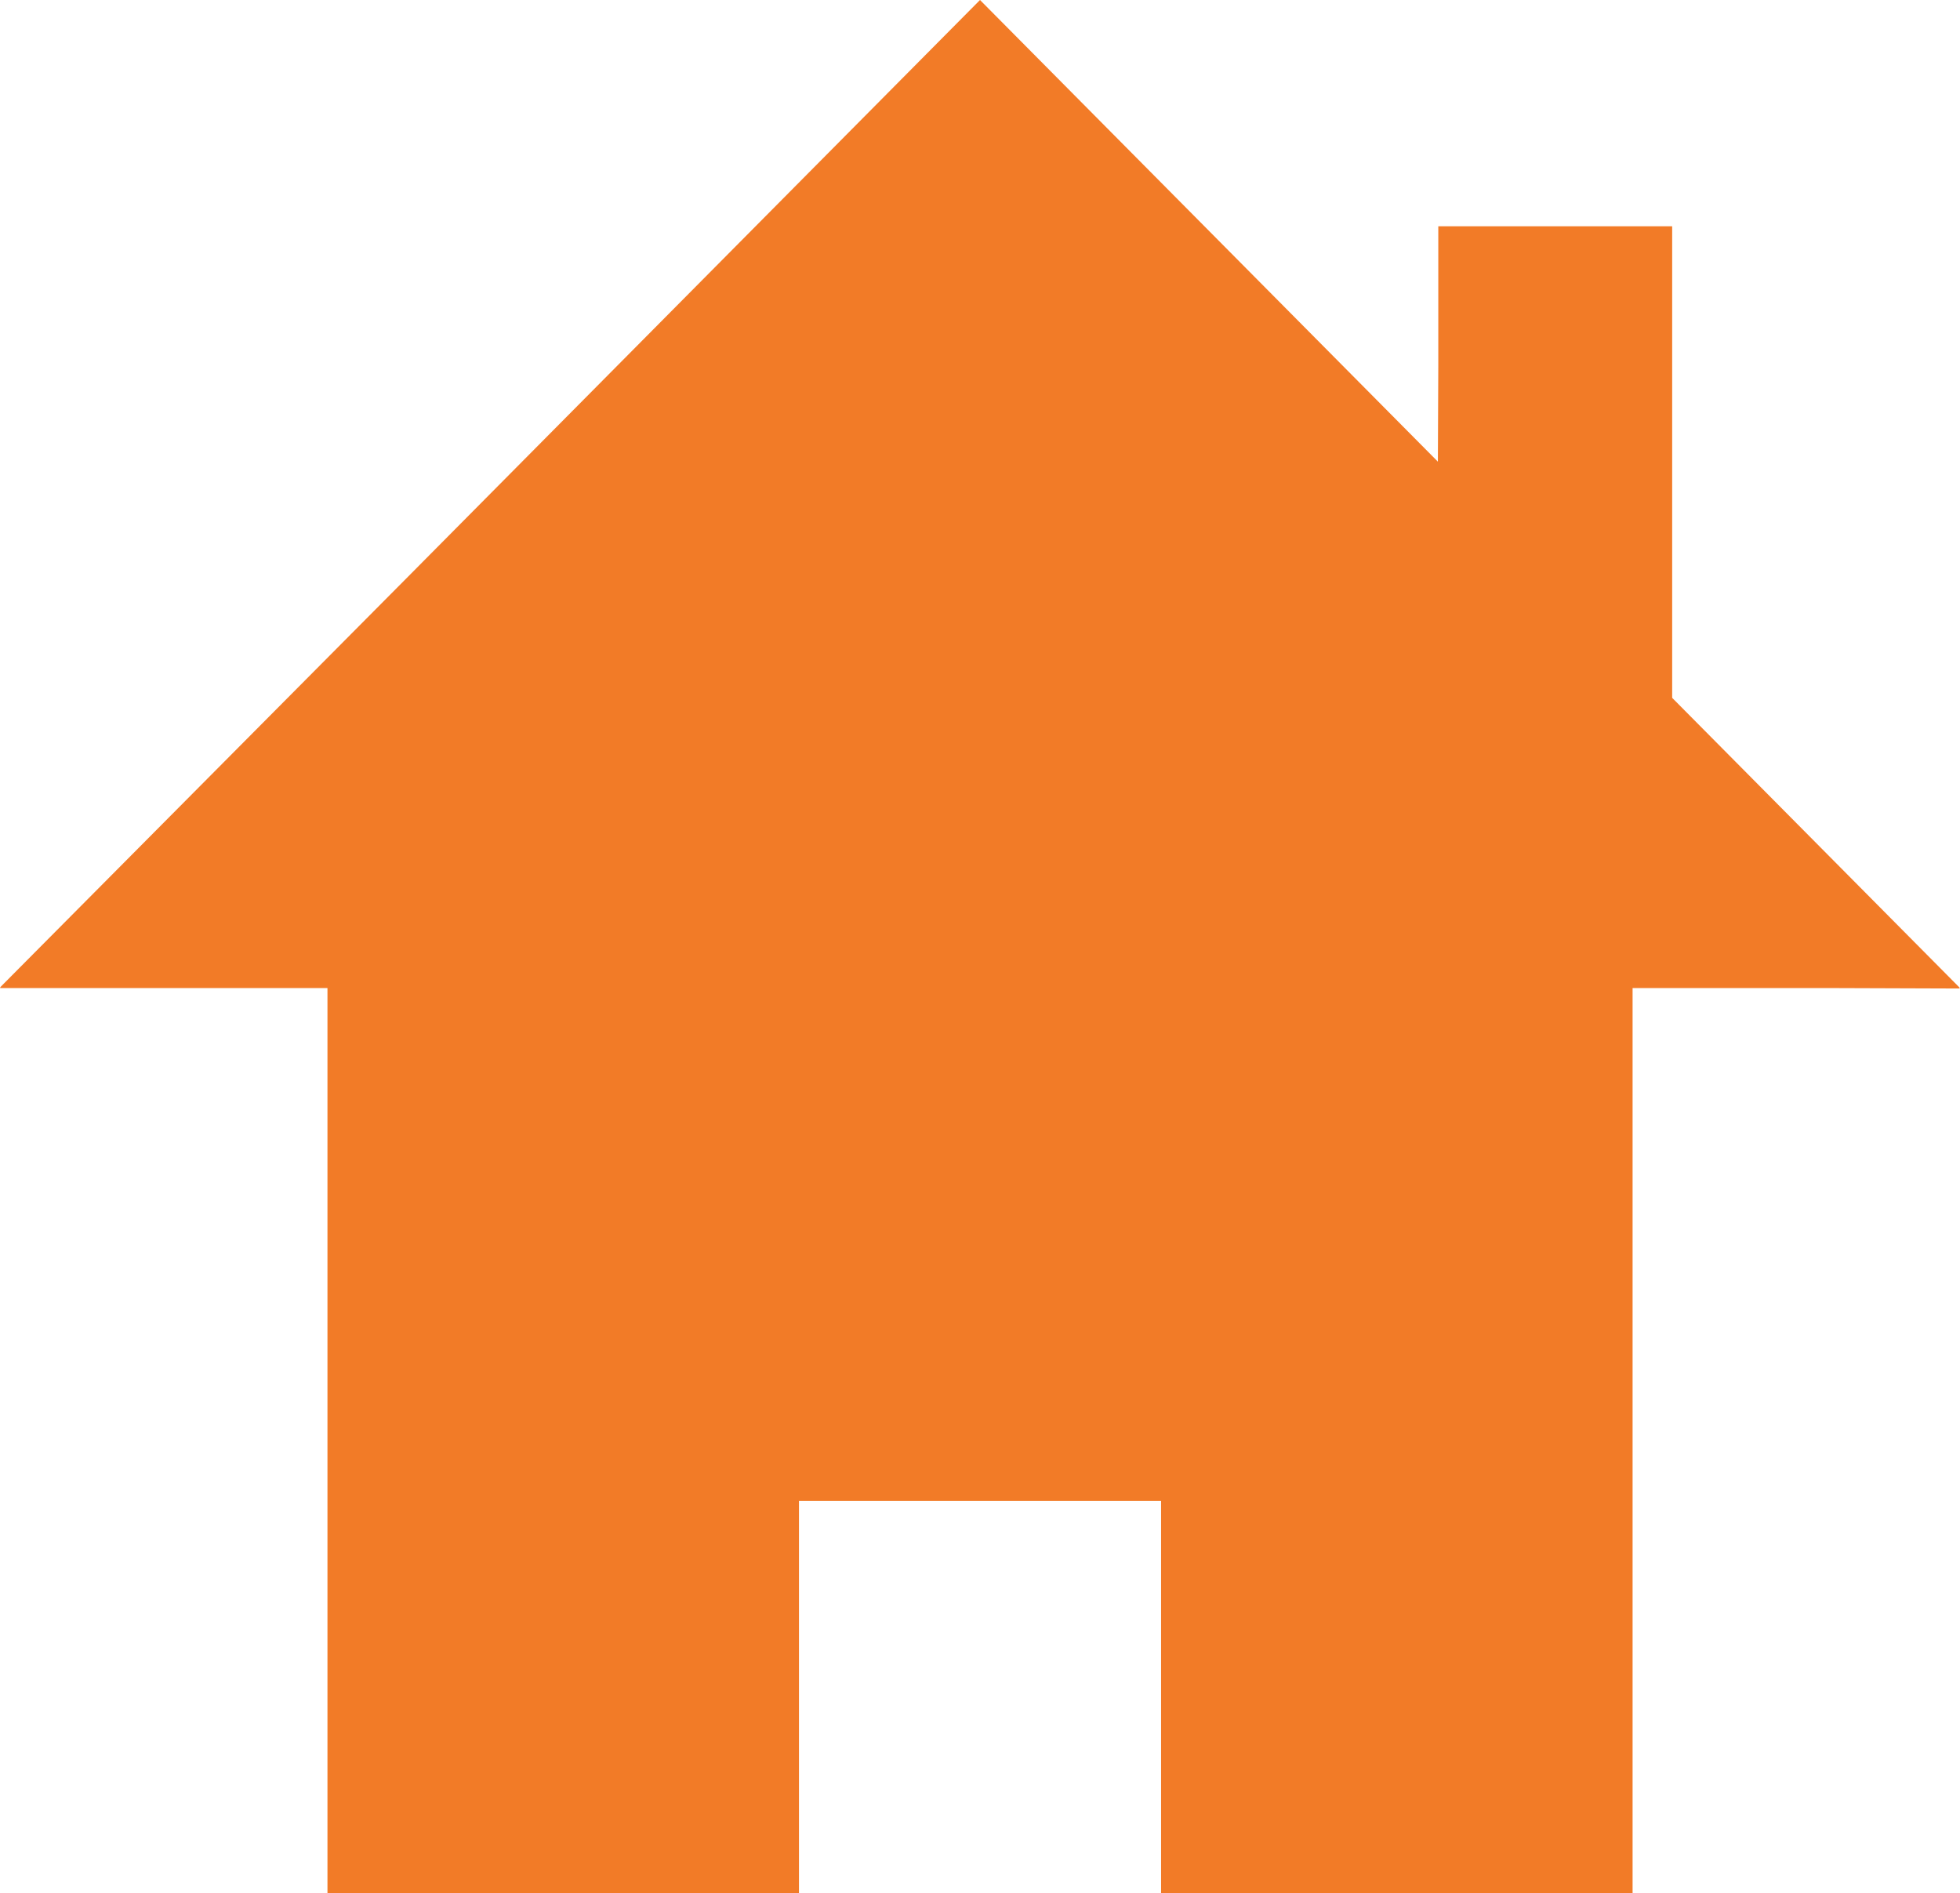 <?xml version="1.0" encoding="UTF-8"?><svg id="_9" xmlns="http://www.w3.org/2000/svg" viewBox="0 0 800 772.88"><defs><style>.cls-1{fill:#f27b27;stroke-width:0px;}</style></defs><polygon class="cls-1" points="799.64 403.36 800 403.36 682.52 284.89 682.52 93.22 682.52 92.62 682.52 92.62 682.52 92.37 587.61 92.37 587.31 92.37 587.31 92.37 587.06 92.37 587.06 149.03 586.89 188.47 400.56 .56 400.19 .17 400.19 .17 400 0 166.55 235.42 0 403.12 .25 403.12 0 403.36 133.66 403.36 133.66 770.38 133.66 772.63 133.66 772.63 133.66 772.88 326.11 772.88 326.11 612.98 326.11 612.75 473.91 612.75 473.91 772.13 473.89 772.63 473.91 772.63 473.91 772.88 666.36 772.88 666.36 403.36 744.53 403.36 799.83 403.55 799.64 403.36"/></svg>
